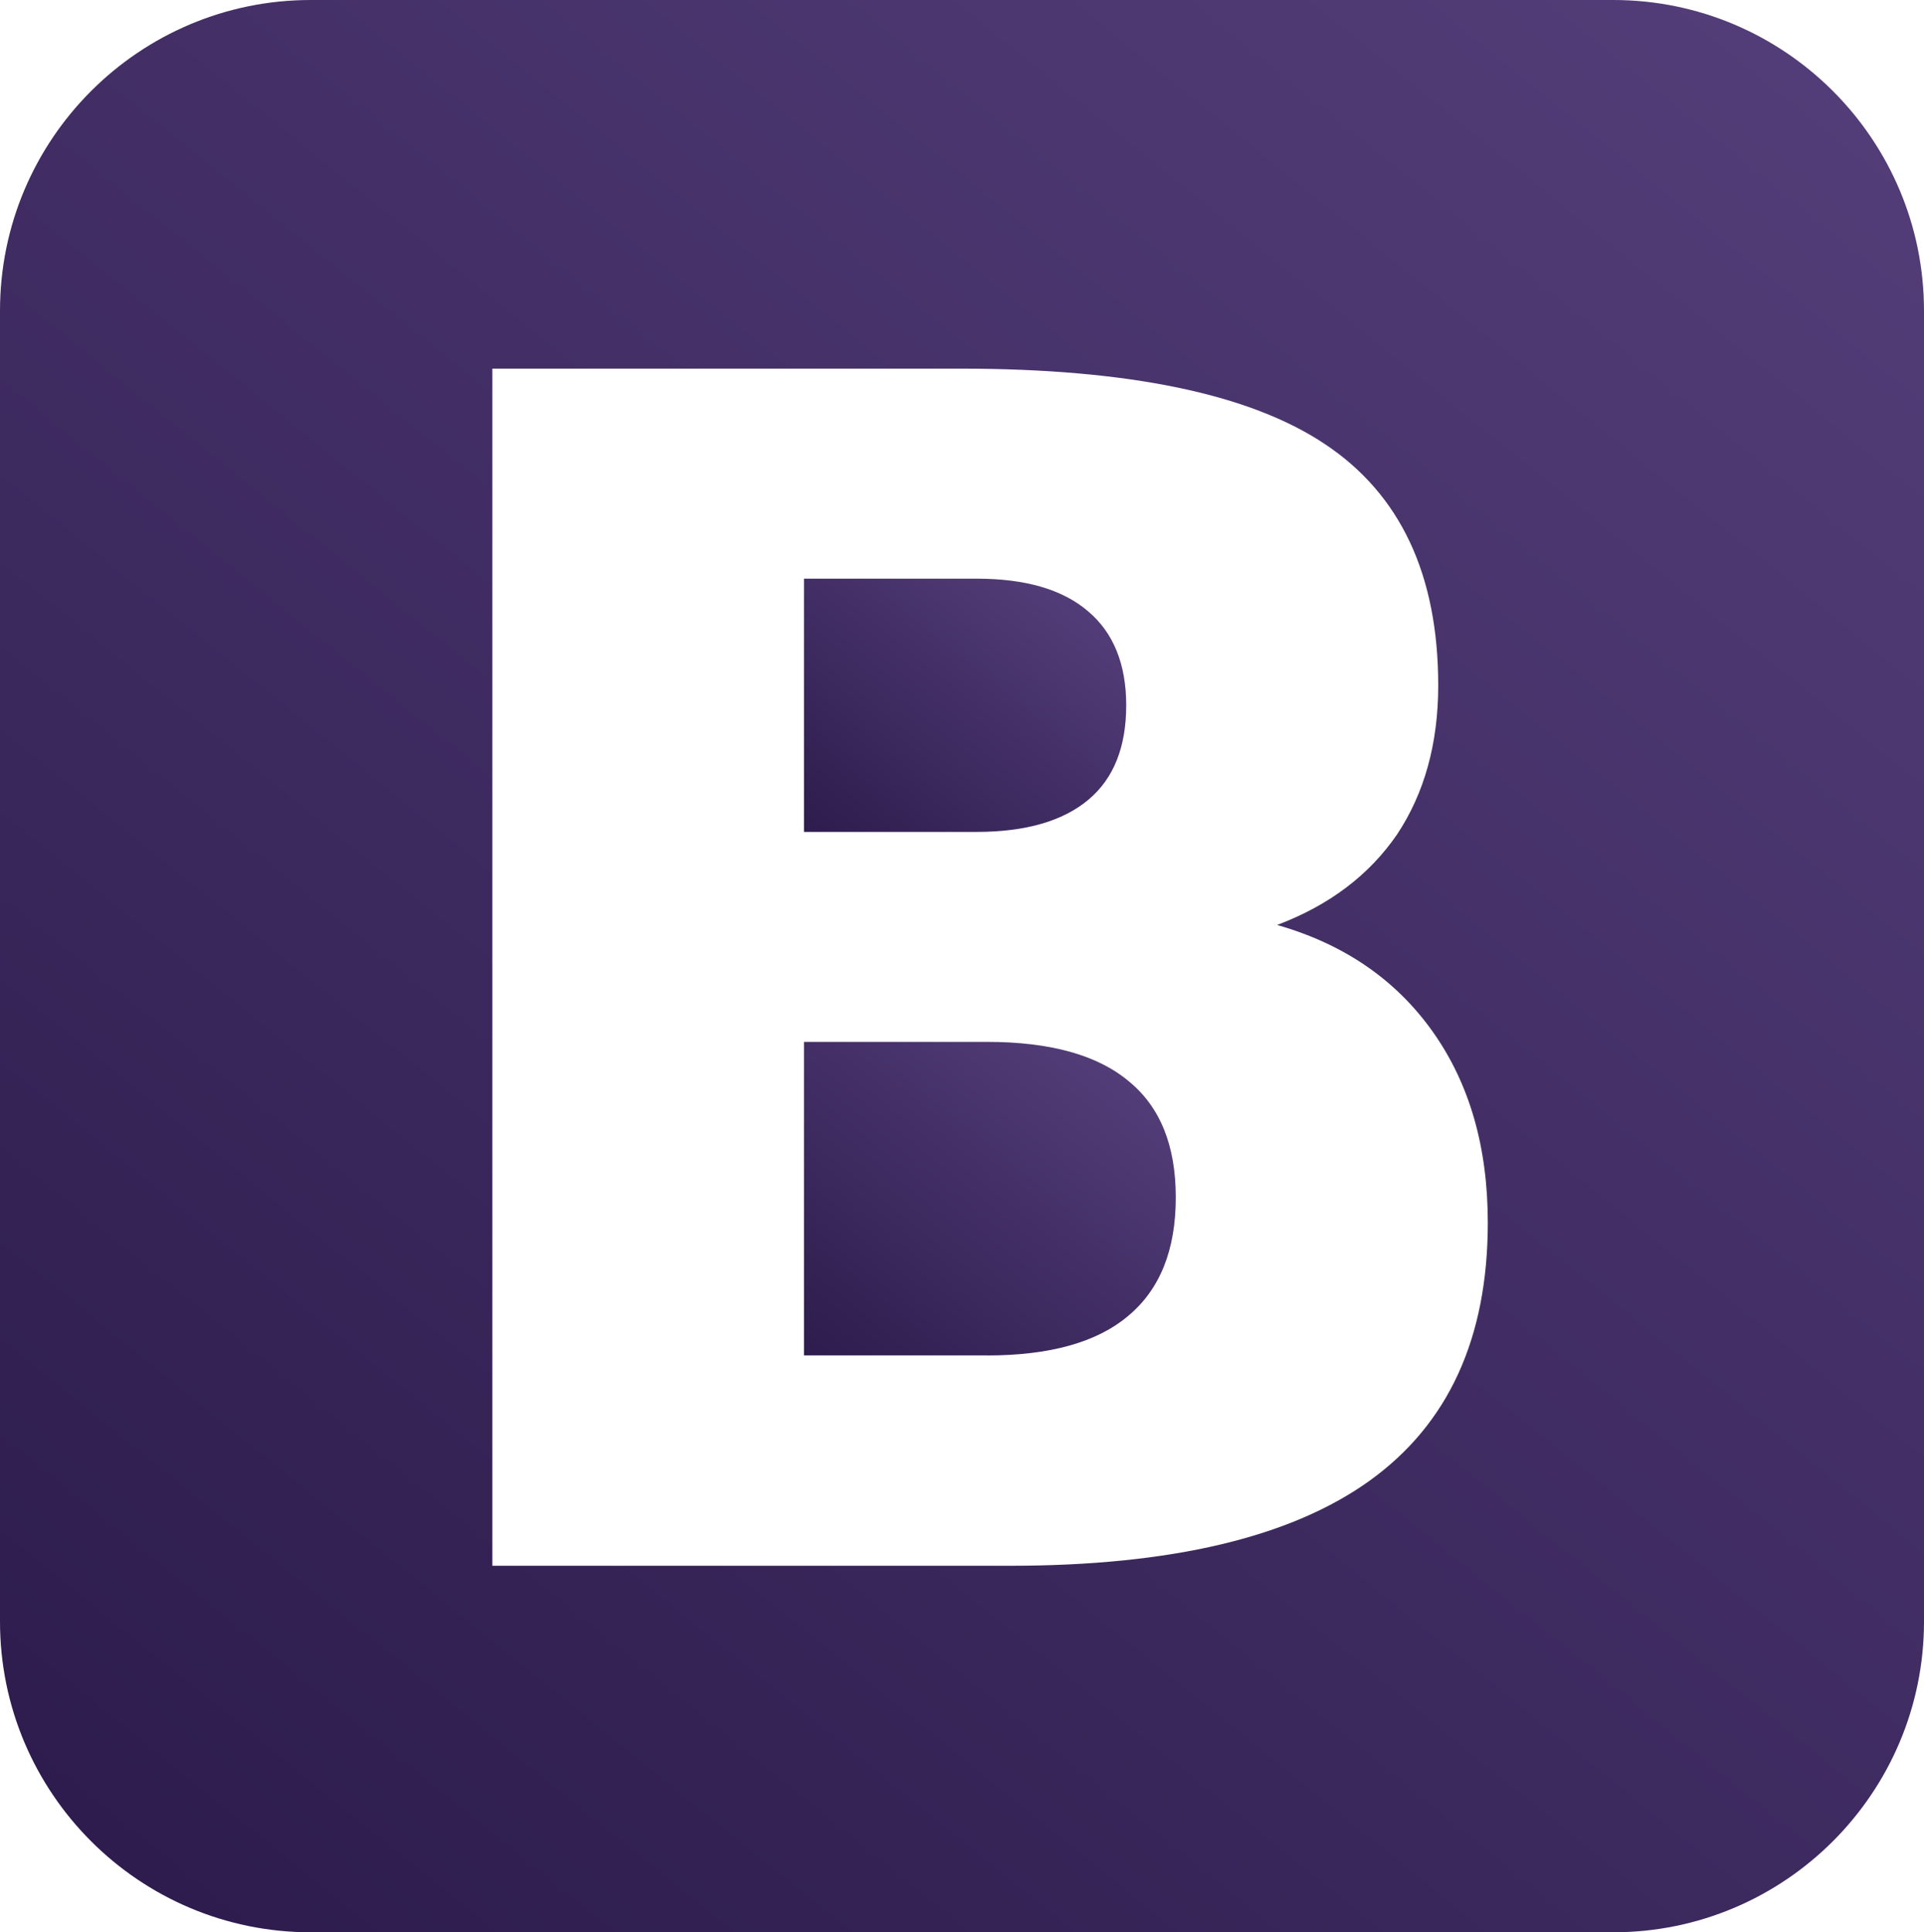 <?xml version="1.0" encoding="utf-8"?>
<!-- Generator: Adobe Illustrator 16.0.0, SVG Export Plug-In . SVG Version: 6.00 Build 0)  -->
<!DOCTYPE svg PUBLIC "-//W3C//DTD SVG 1.1//EN" "http://www.w3.org/Graphics/SVG/1.1/DTD/svg11.dtd">
<svg version="1.1" id="Layer_1" xmlns="http://www.w3.org/2000/svg" xmlns:xlink="http://www.w3.org/1999/xlink" x="0px" y="0px"
	 width="60px" height="60.25px" viewBox="0 0 60 60.25" enable-background="new 0 0 60 60.25" xml:space="preserve">
<g>
	<linearGradient id="SVGID_1_" gradientUnits="userSpaceOnUse" x1="25.597" y1="26.365" x2="32.471" y2="17.877">
		<stop  offset="0" style="stop-color:#2D1C4D"/>
		<stop  offset="1" style="stop-color:#533D78"/>
	</linearGradient>
	<path fill="url(#SVGID_1_)" d="M33.939,24.938c0.796-0.664,1.182-1.653,1.182-2.947c0-1.282-0.398-2.261-1.182-2.925
		c-0.796-0.686-1.955-1.023-3.49-1.023h-5.377v7.896h5.377C31.984,25.939,33.144,25.602,33.939,24.938z"/>
	<linearGradient id="SVGID_2_" gradientUnits="userSpaceOnUse" x1="5.865" y1="59.93" x2="54.135" y2="0.322">
		<stop  offset="0" style="stop-color:#2D1C4D"/>
		<stop  offset="1" style="stop-color:#533D78"/>
	</linearGradient>
	<path fill="url(#SVGID_2_)" d="M50.309,0H9.691C4.342,0,0,4.343,0,9.69v40.868c0,5.349,4.342,9.691,9.691,9.691h40.618
		c5.349,0,9.691-4.343,9.691-9.691V9.69C60,4.343,55.658,0,50.309,0z M42.714,46.167c-2.456,1.766-6.195,2.654-11.219,2.654H15.354
		V11.494H29.95c5.24,0,9.025,0.788,11.366,2.352c2.354,1.565,3.535,4.073,3.535,7.526c0,1.811-0.432,3.364-1.284,4.646
		c-0.864,1.26-2.103,2.204-3.74,2.823c2.092,0.597,3.706,1.711,4.854,3.329c1.148,1.62,1.716,3.601,1.716,5.952
		C46.397,41.722,45.17,44.399,42.714,46.167z"/>
	<linearGradient id="SVGID_3_" gradientUnits="userSpaceOnUse" x1="25.464" y1="42.579" x2="33.656" y2="32.463">
		<stop  offset="0" style="stop-color:#2D1C4D"/>
		<stop  offset="1" style="stop-color:#533D78"/>
	</linearGradient>
	<path fill="url(#SVGID_3_)" d="M35.201,33.714c-0.978-0.821-2.456-1.228-4.422-1.228h-5.707v9.775h5.707v0.002
		c1.955,0,3.421-0.406,4.398-1.228c0.989-0.821,1.49-2.047,1.49-3.701C36.667,35.716,36.179,34.513,35.201,33.714z"/>
</g>
</svg>
